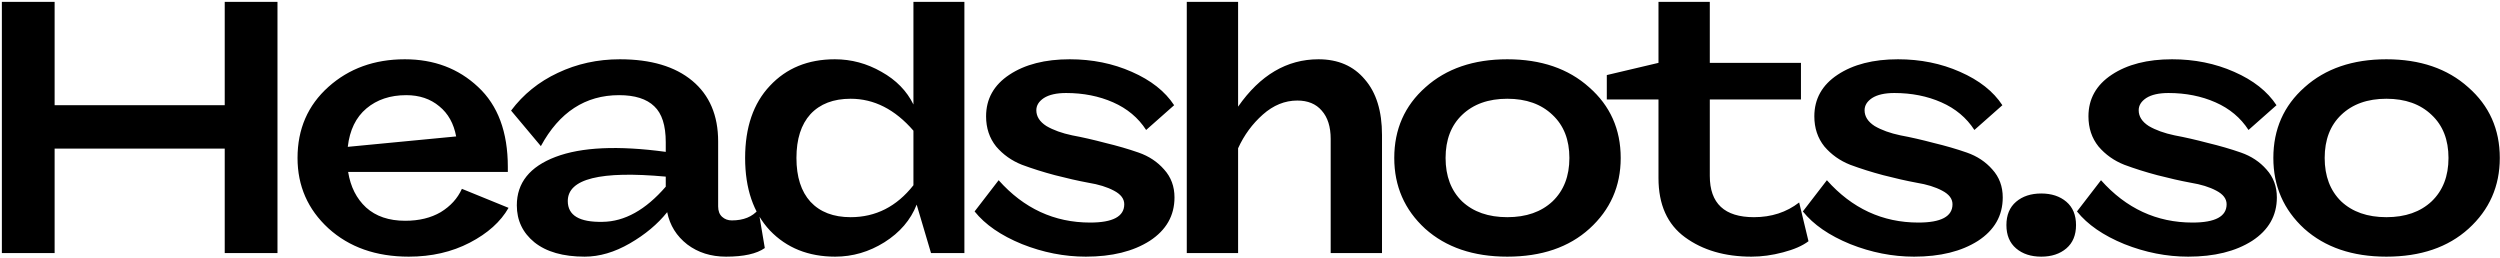 <svg width="1240" height="128" viewBox="0 0 1240 128" fill="none" xmlns="http://www.w3.org/2000/svg">
<path d="M111.465 52.184V0.92H137.631V125.521H111.465V73.722H27.093V125.521H0.927V0.92H27.093V52.184H111.465ZM229.099 93.659L252.239 103.093C248.323 109.975 241.915 115.731 233.015 120.359C224.115 124.987 214.028 127.301 202.755 127.301C186.498 127.301 173.207 122.613 162.883 113.239C152.678 103.864 147.575 92.234 147.575 78.35C147.575 63.992 152.678 52.244 162.883 43.106C173.088 33.969 185.726 29.401 200.797 29.401C215.274 29.401 227.378 33.969 237.109 43.106C246.958 52.244 251.883 65.475 251.883 82.8V85.293H172.673C173.86 92.65 176.826 98.524 181.573 102.915C186.438 107.305 192.906 109.501 200.975 109.501C207.858 109.501 213.732 108.077 218.597 105.229C223.462 102.262 226.963 98.405 229.099 93.659ZM201.509 47.2C193.558 47.2 186.972 49.396 181.751 53.786C176.53 58.177 173.444 64.526 172.495 72.832L226.251 67.671C225.064 61.263 222.276 56.279 217.885 52.718C213.494 49.04 208.036 47.2 201.509 47.2ZM376.138 103.983L379.342 123.029C375.308 125.877 368.9 127.301 360.118 127.301C352.642 127.301 346.234 125.283 340.894 121.249C335.554 117.095 332.232 111.755 330.926 105.229C326.18 111.162 320.009 116.324 312.414 120.715C304.82 125.105 297.344 127.301 289.986 127.301C279.306 127.301 271 124.927 265.066 120.181C259.252 115.434 256.344 109.323 256.344 101.847C256.344 90.692 262.752 82.682 275.568 77.817C288.384 72.951 306.6 72.121 330.214 75.325V70.519C330.214 62.212 328.316 56.279 324.518 52.718C320.721 49.04 314.906 47.2 307.074 47.2C290.342 47.2 277.408 55.626 268.27 72.477L253.496 54.855C259.548 46.785 267.262 40.555 276.636 36.164C286.13 31.655 296.394 29.401 307.43 29.401C322.857 29.401 334.842 32.961 343.386 40.081C351.93 47.2 356.202 57.228 356.202 70.162V102.381C356.202 104.635 356.855 106.356 358.16 107.543C359.466 108.729 361.068 109.323 362.966 109.323C368.781 109.323 373.172 107.543 376.138 103.983ZM298.886 110.035C309.804 109.916 320.246 104.101 330.214 92.591V87.606C297.818 84.64 281.62 88.674 281.62 99.71C281.62 106.831 287.376 110.272 298.886 110.035ZM453.063 51.828V0.92H478.339V125.521H461.785L454.665 101.491C451.699 109.085 446.359 115.315 438.645 120.181C431.051 124.927 422.922 127.301 414.259 127.301C400.969 127.301 390.17 122.969 381.863 114.307C373.675 105.525 369.581 93.54 369.581 78.35C369.581 63.161 373.675 51.235 381.863 42.572C390.051 33.791 400.791 29.401 414.081 29.401C422.269 29.401 429.983 31.477 437.221 35.63C444.46 39.665 449.741 45.065 453.063 51.828ZM421.913 107.721C434.373 107.721 444.757 102.44 453.063 91.879V64.823C443.926 54.261 433.543 48.98 421.913 48.98C413.369 48.98 406.724 51.532 401.977 56.635C397.349 61.737 395.035 68.976 395.035 78.35C395.035 87.725 397.349 94.964 401.977 100.067C406.724 105.169 413.369 107.721 421.913 107.721ZM538.583 127.301C527.903 127.301 517.341 125.224 506.899 121.071C496.456 116.799 488.624 111.399 483.403 104.873L495.329 89.386C507.789 103.389 522.919 110.391 540.719 110.391C551.992 110.391 557.629 107.365 557.629 101.313C557.629 98.583 555.908 96.329 552.467 94.549C549.144 92.769 544.931 91.463 539.829 90.632C534.726 89.683 529.208 88.437 523.275 86.894C517.46 85.352 512.001 83.631 506.899 81.733C501.796 79.715 497.524 76.689 494.083 72.654C490.76 68.501 489.099 63.517 489.099 57.703C489.099 49.04 492.955 42.157 500.669 37.054C508.382 31.952 518.35 29.401 530.573 29.401C541.727 29.401 551.992 31.477 561.367 35.63C570.86 39.784 577.861 45.302 582.371 52.184L568.487 64.466C564.571 58.414 559.112 53.846 552.111 50.761C545.109 47.675 537.337 46.133 528.793 46.133C524.046 46.133 520.367 46.963 517.757 48.624C515.265 50.286 514.019 52.303 514.019 54.676C514.019 57.762 515.68 60.373 519.003 62.508C522.444 64.526 526.716 66.069 531.819 67.136C536.921 68.086 542.38 69.332 548.195 70.874C554.128 72.299 559.646 73.9 564.749 75.68C569.851 77.46 574.064 80.249 577.387 84.046C580.828 87.844 582.549 92.472 582.549 97.93C582.549 106.949 578.455 114.129 570.267 119.469C562.079 124.69 551.517 127.301 538.583 127.301ZM653.968 29.401C663.699 29.401 671.353 32.723 676.93 39.368C682.626 45.895 685.474 55.092 685.474 66.959V125.521H660.02V68.916C660.02 62.864 658.537 58.177 655.57 54.855C652.722 51.532 648.688 49.87 643.466 49.87C637.296 49.87 631.6 52.184 626.378 56.812C621.157 61.441 617.063 67.018 614.096 73.544V125.521H588.642V0.92H614.096V52.897C625.014 37.233 638.304 29.401 653.968 29.401ZM707.039 43.285C717.363 34.029 730.891 29.401 747.623 29.401C764.355 29.401 777.883 34.029 788.207 43.285C798.649 52.422 803.871 64.111 803.871 78.35C803.871 92.353 798.709 104.042 788.385 113.417C778.179 122.673 764.592 127.301 747.623 127.301C730.772 127.301 717.185 122.673 706.861 113.417C696.655 104.042 691.553 92.353 691.553 78.35C691.553 64.111 696.715 52.422 707.039 43.285ZM770.051 99.888C775.628 94.549 778.417 87.369 778.417 78.35C778.417 69.332 775.628 62.212 770.051 56.99C764.473 51.651 756.997 48.98 747.623 48.98C738.248 48.98 730.772 51.651 725.195 56.99C719.736 62.212 717.007 69.332 717.007 78.35C717.007 87.369 719.736 94.549 725.195 99.888C730.772 105.11 738.248 107.721 747.623 107.721C756.997 107.721 764.473 105.11 770.051 99.888ZM892.384 100.423L897.012 119.647C894.045 121.901 889.833 123.741 884.374 125.165C879.034 126.589 873.813 127.301 868.71 127.301C855.538 127.301 844.561 124.097 835.78 117.689C826.999 111.281 822.608 101.491 822.608 88.319V49.337H796.976V37.233L822.608 31.18V0.92H848.062V31.18H893.274V49.337H848.062V87.251C848.062 100.897 855.36 107.721 869.956 107.721C878.619 107.721 886.095 105.288 892.384 100.423ZM949.394 127.301C938.714 127.301 928.153 125.224 917.71 121.071C907.268 116.799 899.436 111.399 894.214 104.873L906.14 89.386C918.6 103.389 933.73 110.391 951.53 110.391C962.804 110.391 968.44 107.365 968.44 101.313C968.44 98.583 966.72 96.329 963.278 94.549C959.956 92.769 955.743 91.463 950.64 90.632C945.538 89.683 940.02 88.437 934.086 86.894C928.272 85.352 922.813 83.631 917.71 81.733C912.608 79.715 908.336 76.689 904.894 72.654C901.572 68.501 899.91 63.517 899.91 57.703C899.91 49.04 903.767 42.157 911.48 37.054C919.194 31.952 929.162 29.401 941.384 29.401C952.539 29.401 962.804 31.477 972.178 35.63C981.672 39.784 988.673 45.302 993.182 52.184L979.298 64.466C975.382 58.414 969.924 53.846 962.922 50.761C955.921 47.675 948.148 46.133 939.604 46.133C934.858 46.133 931.179 46.963 928.568 48.624C926.076 50.286 924.83 52.303 924.83 54.676C924.83 57.762 926.492 60.373 929.814 62.508C933.256 64.526 937.528 66.069 942.63 67.136C947.733 68.086 953.192 69.332 959.006 70.874C964.94 72.299 970.458 73.9 975.56 75.68C980.663 77.46 984.876 80.249 988.198 84.046C991.64 87.844 993.36 92.472 993.36 97.93C993.36 106.949 989.266 114.129 981.078 119.469C972.89 124.69 962.329 127.301 949.394 127.301ZM1024.91 123.207C1021.7 125.936 1017.55 127.301 1012.45 127.301C1007.35 127.301 1003.19 125.936 999.988 123.207C996.784 120.477 995.182 116.621 995.182 111.637C995.182 106.653 996.784 102.796 999.988 100.067C1003.19 97.337 1007.35 95.972 1012.45 95.972C1017.55 95.972 1021.7 97.337 1024.91 100.067C1028.11 102.796 1029.71 106.653 1029.71 111.637C1029.71 116.621 1028.11 120.477 1024.91 123.207ZM1085.36 127.301C1074.68 127.301 1064.11 125.224 1053.67 121.071C1043.23 116.799 1035.4 111.399 1030.18 104.873L1042.1 89.386C1054.56 103.389 1069.69 110.391 1087.49 110.391C1098.76 110.391 1104.4 107.365 1104.4 101.313C1104.4 98.583 1102.68 96.329 1099.24 94.549C1095.92 92.769 1091.7 91.463 1086.6 90.632C1081.5 89.683 1075.98 88.437 1070.05 86.894C1064.23 85.352 1058.77 83.631 1053.67 81.733C1048.57 79.715 1044.3 76.689 1040.86 72.654C1037.53 68.501 1035.87 63.517 1035.87 57.703C1035.87 49.04 1039.73 42.157 1047.44 37.054C1055.15 31.952 1065.12 29.401 1077.35 29.401C1088.5 29.401 1098.76 31.477 1108.14 35.63C1117.63 39.784 1124.63 45.302 1129.14 52.184L1115.26 64.466C1111.34 58.414 1105.88 53.846 1098.88 50.761C1091.88 47.675 1084.11 46.133 1075.57 46.133C1070.82 46.133 1067.14 46.963 1064.53 48.624C1062.04 50.286 1060.79 52.303 1060.79 54.676C1060.79 57.762 1062.45 60.373 1065.78 62.508C1069.22 64.526 1073.49 66.069 1078.59 67.136C1083.69 68.086 1089.15 69.332 1094.97 70.874C1100.9 72.299 1106.42 73.9 1111.52 75.68C1116.62 77.46 1120.84 80.249 1124.16 84.046C1127.6 87.844 1129.32 92.472 1129.32 97.93C1129.32 106.949 1125.23 114.129 1117.04 119.469C1108.85 124.69 1098.29 127.301 1085.36 127.301ZM1143.07 43.285C1153.39 34.029 1166.92 29.401 1183.65 29.401C1200.39 29.401 1213.91 34.029 1224.24 43.285C1234.68 52.422 1239.9 64.111 1239.9 78.35C1239.9 92.353 1234.74 104.042 1224.42 113.417C1214.21 122.673 1200.62 127.301 1183.65 127.301C1166.8 127.301 1153.22 122.673 1142.89 113.417C1132.69 104.042 1127.58 92.353 1127.58 78.35C1127.58 64.111 1132.75 52.422 1143.07 43.285ZM1206.08 99.888C1211.66 94.549 1214.45 87.369 1214.45 78.35C1214.45 69.332 1211.66 62.212 1206.08 56.99C1200.5 51.651 1193.03 48.98 1183.65 48.98C1174.28 48.98 1166.8 51.651 1161.23 56.99C1155.77 62.212 1153.04 69.332 1153.04 78.35C1153.04 87.369 1155.77 94.549 1161.23 99.888C1166.8 105.11 1174.28 107.721 1183.65 107.721C1193.03 107.721 1200.5 105.11 1206.08 99.888Z" fill="black"/>
</svg>

